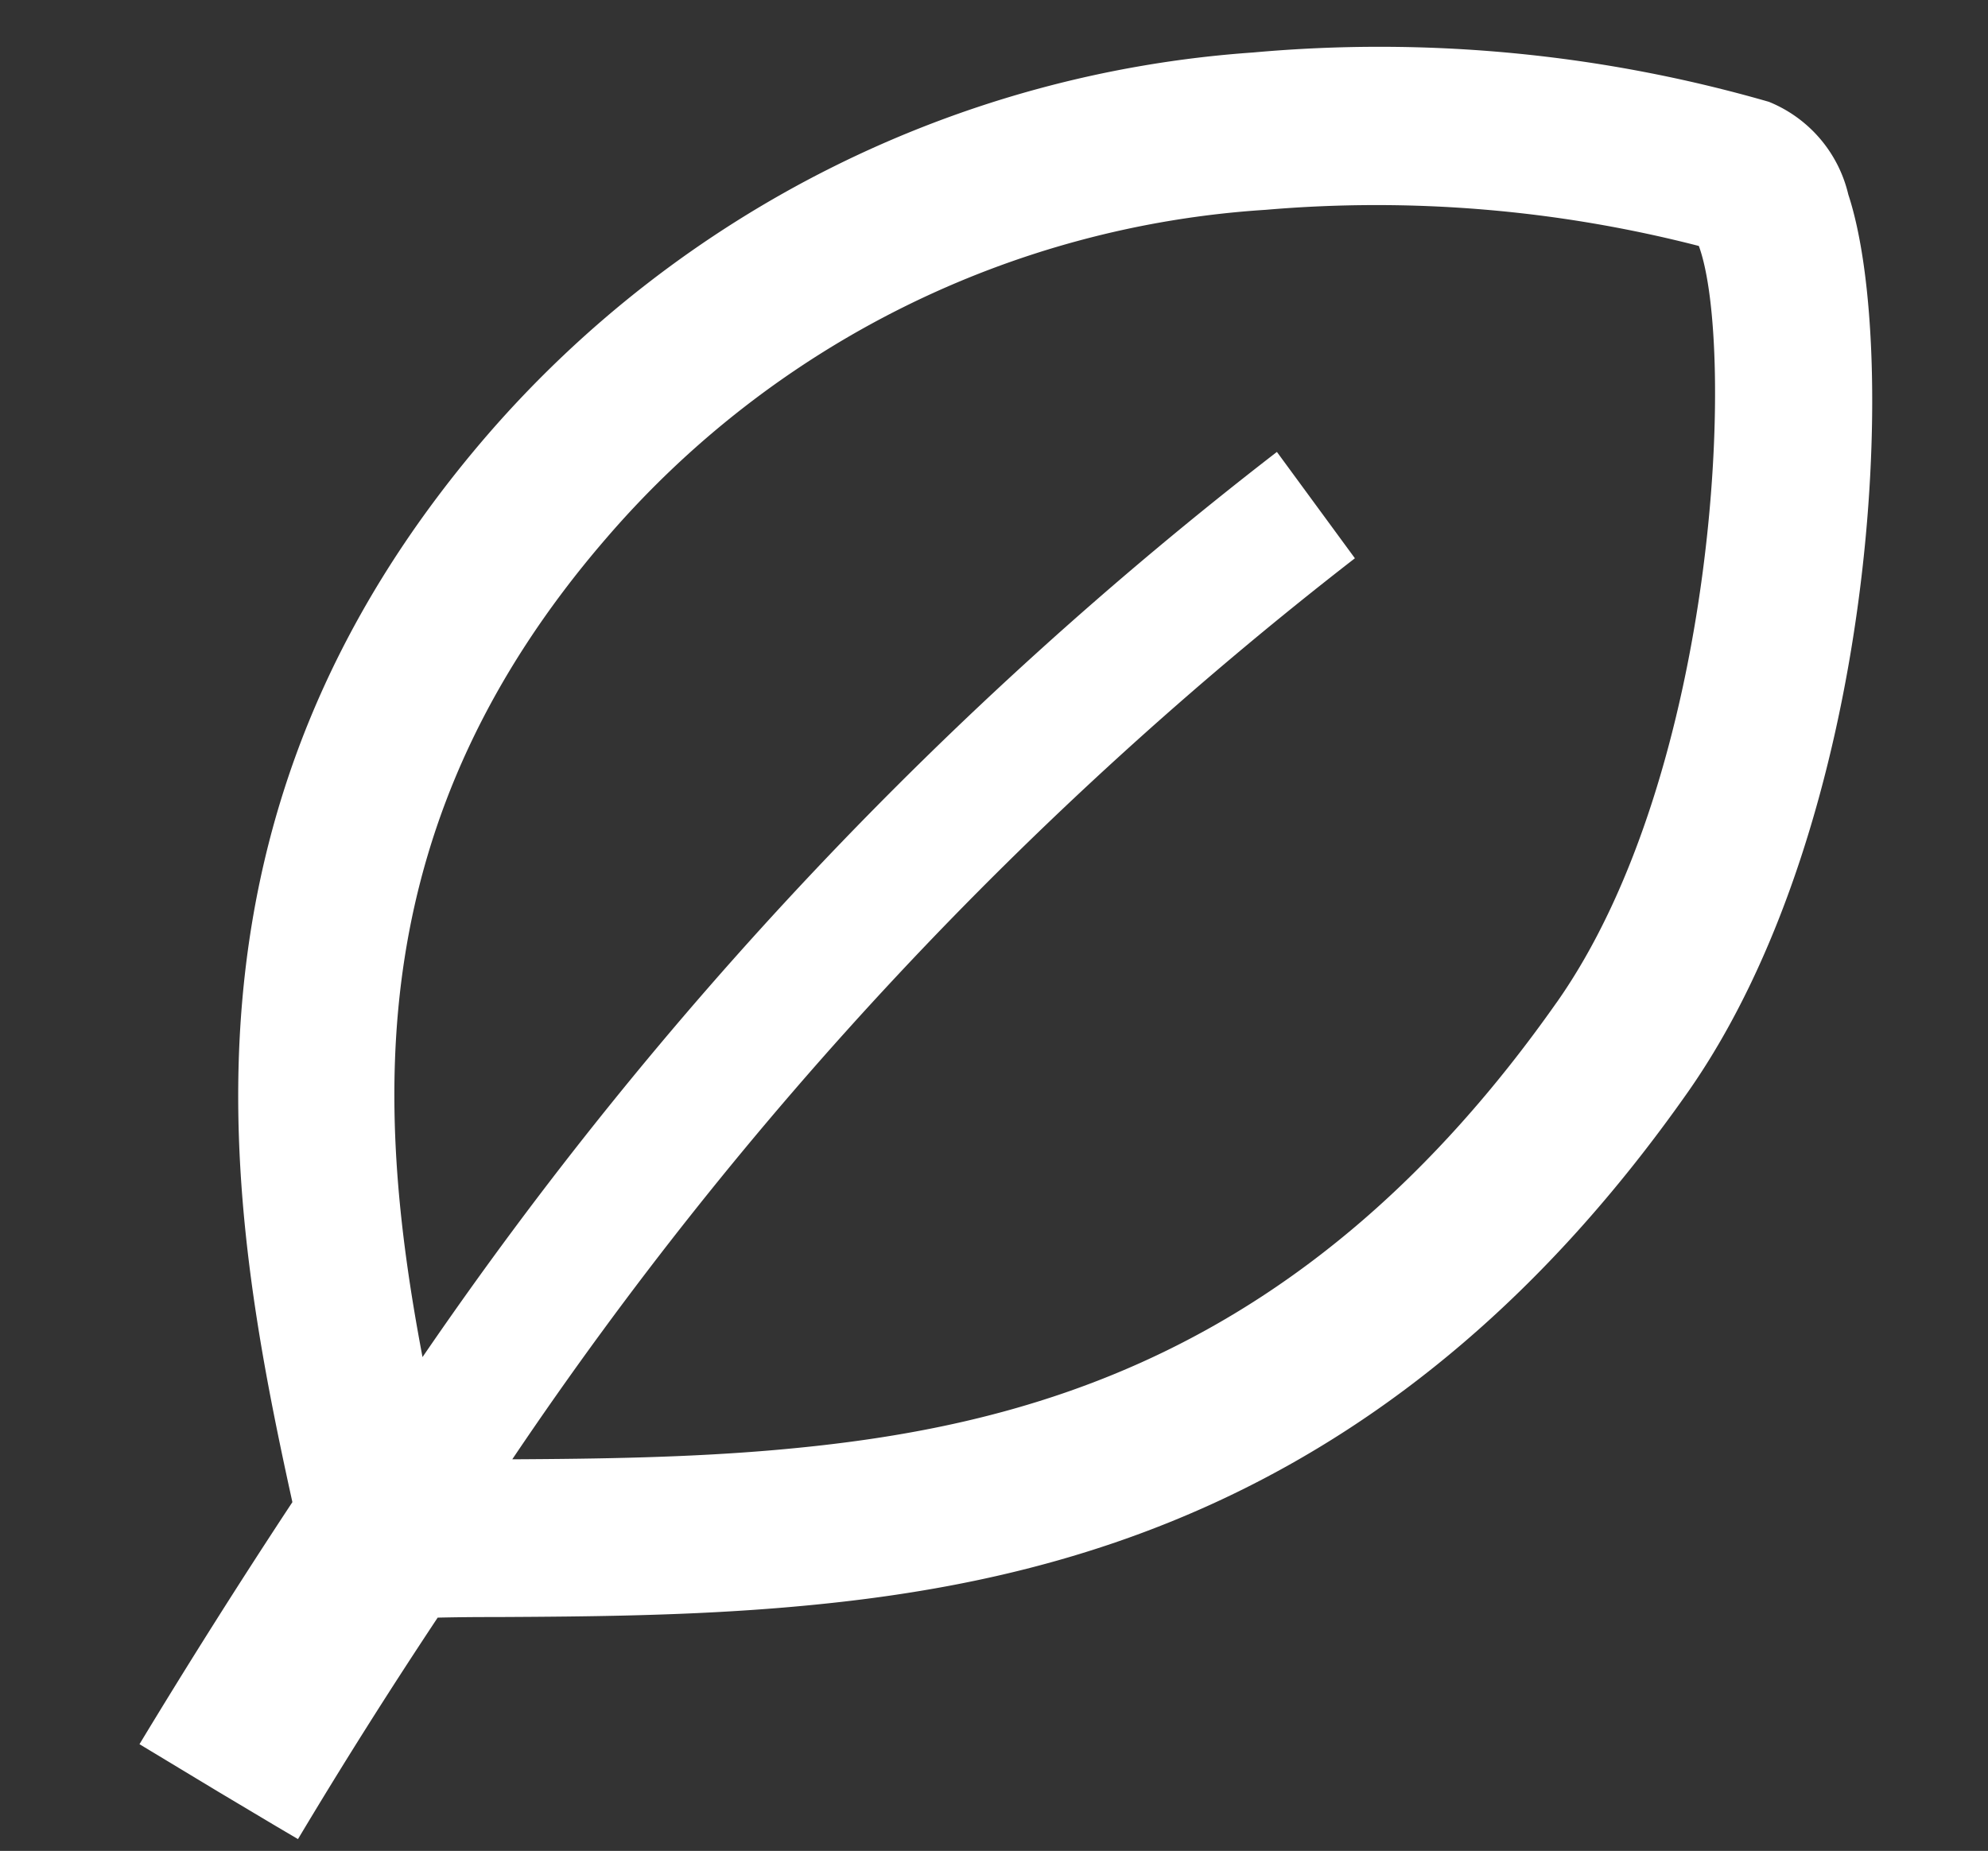 <svg xmlns="http://www.w3.org/2000/svg" width="38.055" height="35.435"><rect width="100%" height="100%" fill="#333333" stroke="none"/><path d="M35.381 3.724a2.543 2.543 0 00-1.521-1.775 26.907 26.907 0 00-9.875-.944A21.343 21.343 0 009.333 8.324C3.029 15.63 4.358 23.122 5.597 28.758a139.694 139.694 0 00-2.927 4.634l1.513.913 1.085.647.436.257c.883-1.477 1.765-2.87 2.674-4.24a45.15 45.15 0 011.104-.011c1.829-.009 3.717-.024 5.66-.194 5.08-.443 11.627-1.968 17.163-9.849 3.635-5.178 4.062-14.202 3.076-17.191zM29.799 19.19c-4.794 6.82-10.252 8.158-14.956 8.569-1.683.147-3.384.17-5.037.179a74.349 74.349 0 0116.13-17.25l-1.493-2.036A76.33 76.33 0 008.088 25.981c-.93-4.912-1.15-10.274 3.515-15.674a18.168 18.168 0 0112.625-6.29 24.748 24.748 0 018.292.692c.703 1.92.377 10.079-2.721 14.482z" fill="#fff"/></svg>